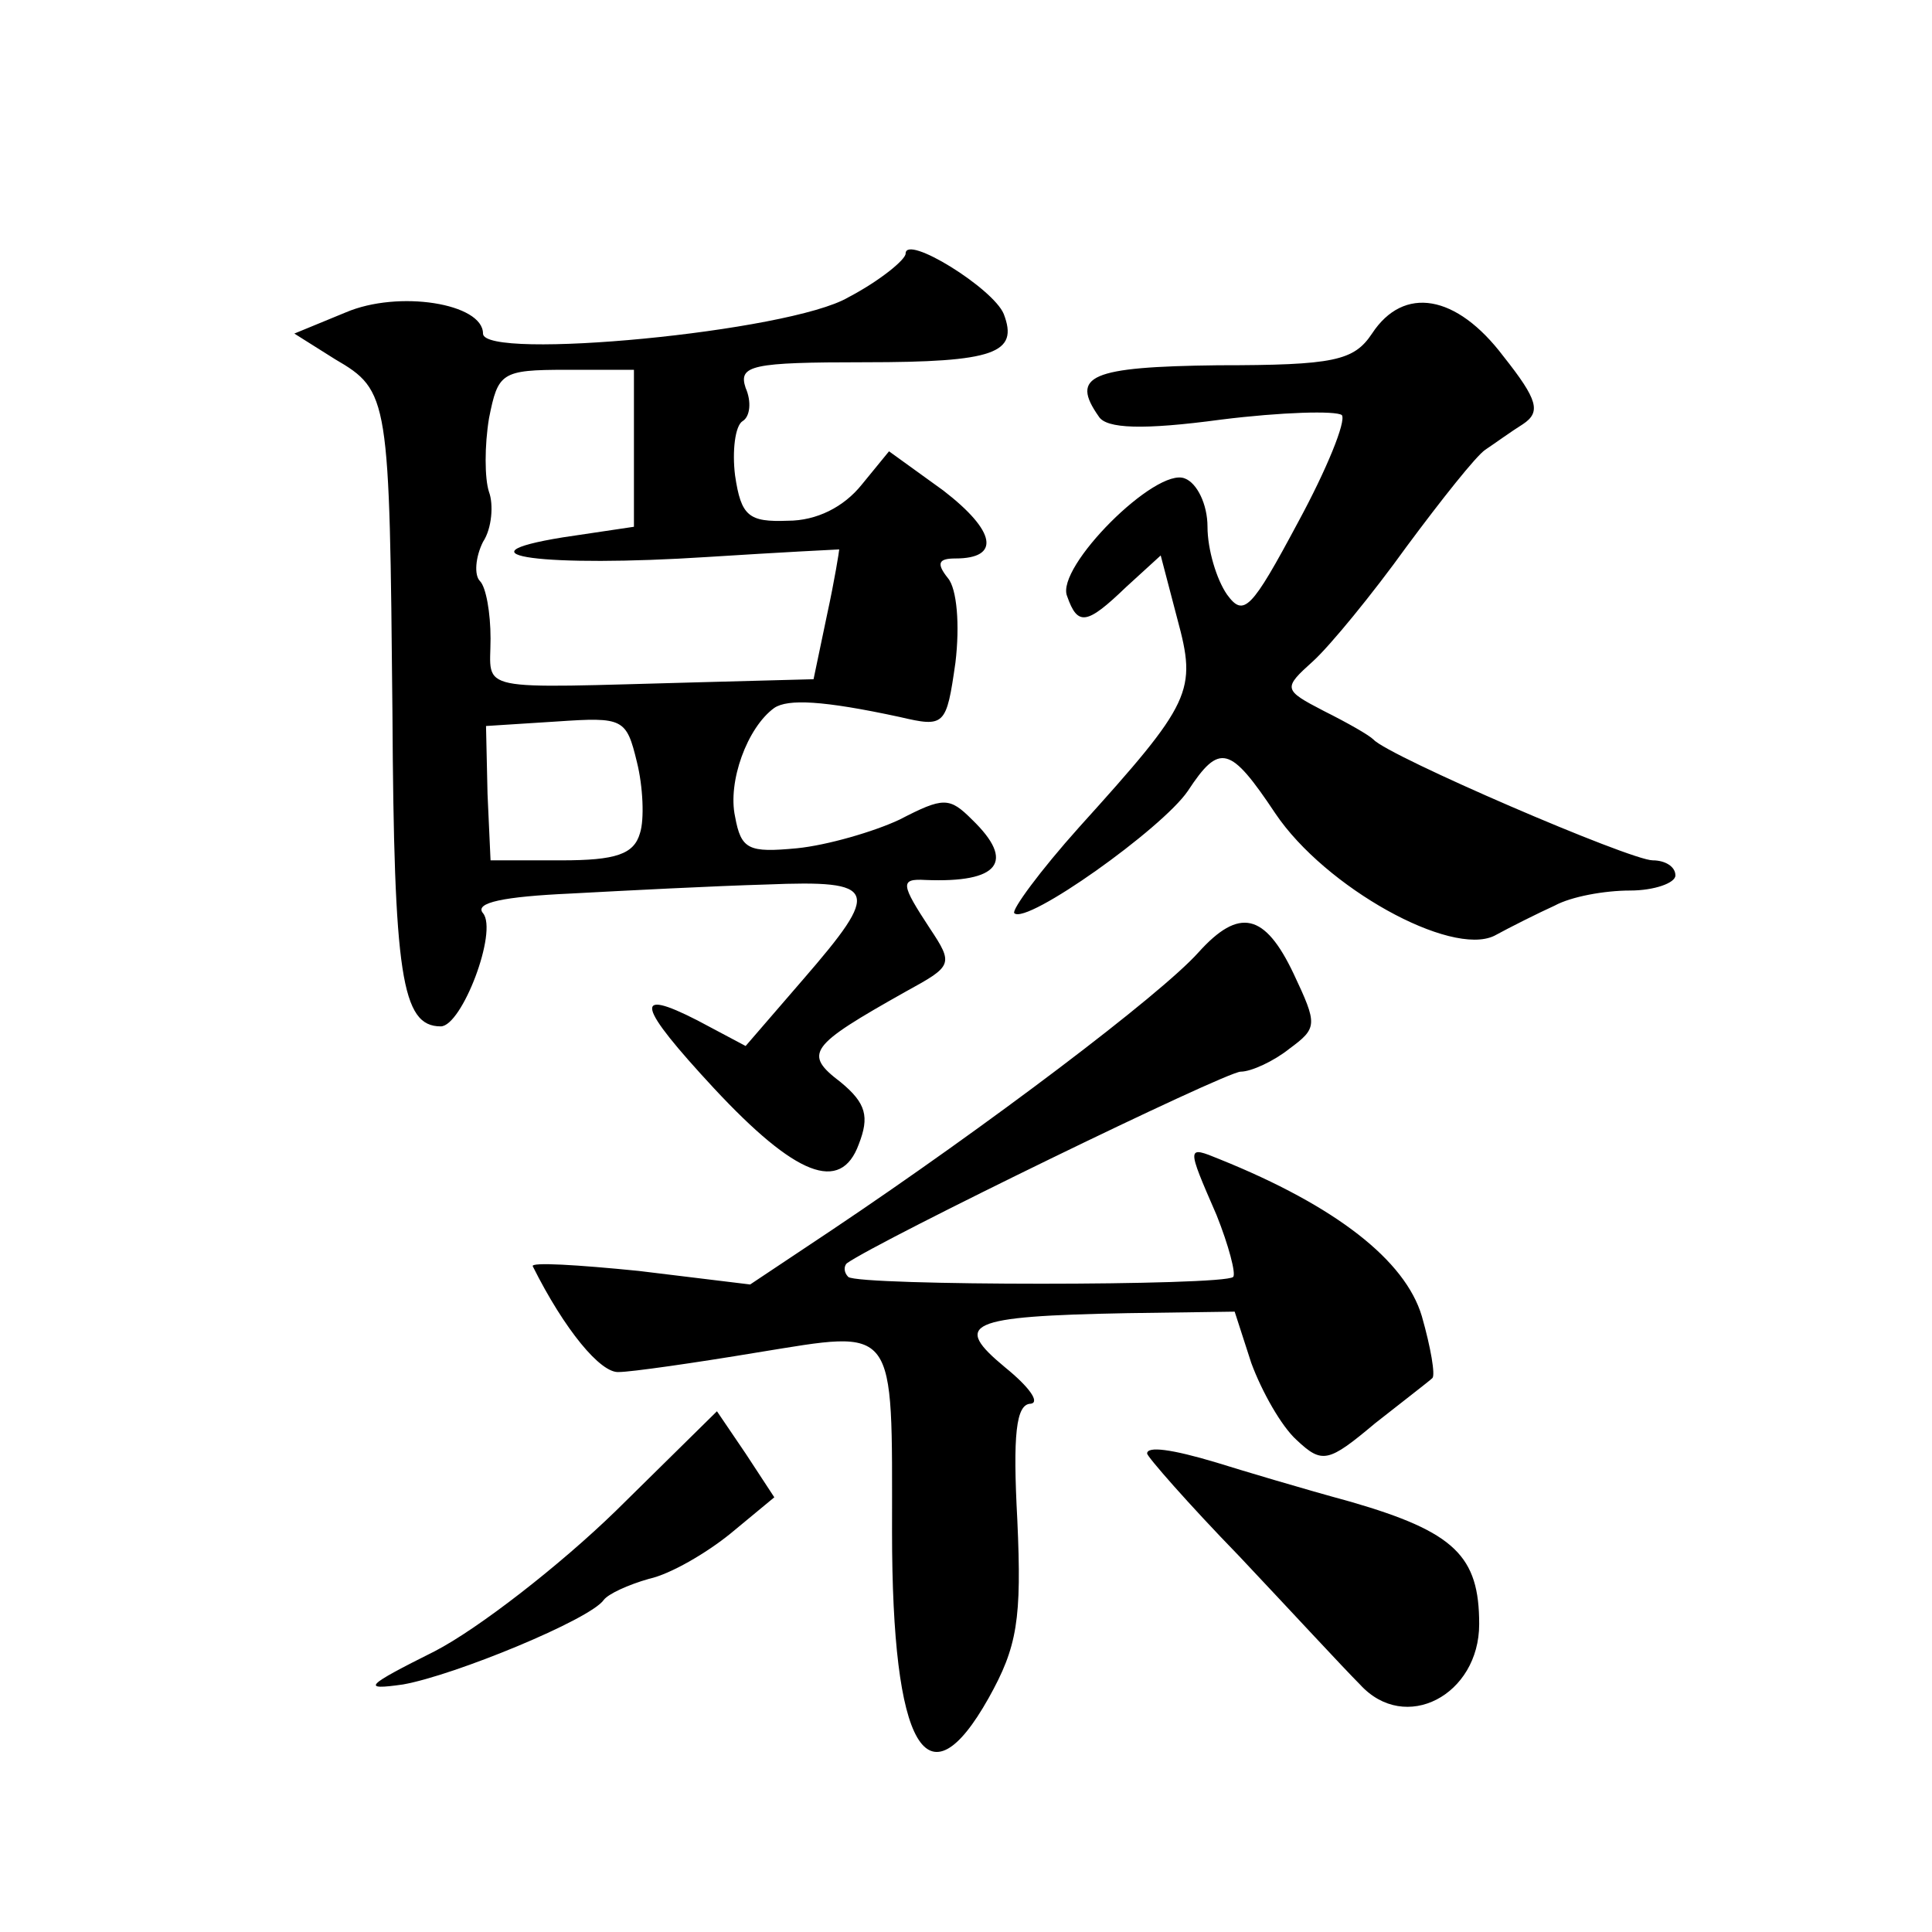 <?xml version="1.0" standalone="no"?>
<!DOCTYPE svg PUBLIC "-//W3C//DTD SVG 20010904//EN"
 "http://www.w3.org/TR/2001/REC-SVG-20010904/DTD/svg10.dtd">
<svg version="1.0" xmlns="http://www.w3.org/2000/svg"
 width="128pt" height="128pt" viewBox="0 0 128 128"
 preserveAspectRatio="xMidYMid meet">
<g transform="translate(0,128) scale(0.1,-0.1)"
fill="#0" stroke="none">
<path d="M600 1112 c0 -4 -17 -18 -38 -29 -39 -23 -242 -42 -242 -24 0 20 -56 29
-91 14 l-34 -14 27 -17 c36 -21 36 -25 38 -234 1 -174 6 -208 32 -208 14 0 38 63
28 75 -6 7 14 11 58 13 37 2 95 5 130 6 74 3 76 -3 24 -63 l-38 -44 -32 17 c-43
22 -40 10 11 -45 54 -58 84 -70 96 -37 7 18 5 27 -12 41 -25 19 -21 24 43 60 31
17 32 18 16 42 -19 29 -20 33 -3 32 49 -2 60 12 31 40 -15 15 -19 15 -48 0 -17
-8 -48 -17 -68 -19 -32 -3 -37 -1 -41 21 -5 23 8 59 26 72 9 6 32 5 83 -6 30 -7
31 -6 37 36 3 25 1 49 -5 56 -8 10 -6 13 5 13 30 0 27 18 -8 45 l-36 26 -18 -22
c-12 -15 -30 -24 -49 -24 -26 -1 -31 3 -35 30 -2 16 0 33 5 36 5 3 6 13 2 22 -5
15 4 17 79 17 86 0 102 6 92 32 -7 17 -65 53 -65 40z m-180 -129 l0 -52 -47 -7
c-74 -12 -12 -20 96 -13 47 3 86 5 87 5 0 -1 -3 -20 -8 -43 l-9 -43 -75 -2 c-152
-4 -139 -7 -139 29 0 17 -3 34 -7 38 -4 4 -3 16 2 26 6 9 7 25 4 33 -3 9 -3 31
0 49 6 30 8 32 51 32 l45 0 0 -52z m4 -255 c-4 -14 -16 -18 -52 -18 l-47 0 -2 44
-1 45 47 3 c44 3 46 2 53 -27 4 -16 5 -38 2 -47z M909 1059 c-12 -18 -25 -21 -102
-21 -85 -1 -98 -7 -79 -34 5 -8 29 -9 81 -2 40 5 76 6 80 3 3 -4 -10 -36 -29 -71
-31 -58 -36 -63 -47 -48 -7 10 -13 30 -13 45 0 15 -7 29 -15 32 -19 8 -86 -59 -78
-78 7 -20 13 -19 39 6 l23 21 11 -42 c13 -48 10 -55 -65 -138 -26 -29 -45 -55 -43
-57 8 -8 98 56 115 81 21 32 28 30 58 -15 33 -49 116 -95 145 -81 11 6 29 15 40
20 11 6 33 10 50 10 16 0 30 5 30 10 0 6 -7 10 -15 10 -15 0 -175 69 -185 80 -3
3 -17 11 -33 19 -27 14 -27 15 -7 33 11 10 39 44 62 76 23 31 46 60 52 64 6 4 17
12 25 17 12 8 10 16 -13 45 -31 41 -66 47 -87 15z M794 649 c-25 -28 -140 -115
-243 -184 l-54 -36 -74 9 c-40 4 -72 6 -70 3 21 -42 45 -71 57 -70 8 0 50 6 92
13 93 15 89 20 89 -119 0 -143 23 -183 64 -110 19 34 22 52 19 118 -3 56 -1 77
9 77 6 1 -1 11 -17 24 -35 29 -26 34 81 36 l71 1 11 -34 c7 -19 20 -42 30 -51 17
-16 21 -15 52 11 19 15 36 28 38 30 2 2 -1 20 -7 41 -11 37 -57 73 -134 104 -22
9 -22 9 -2 -37 8 -20 13 -39 11 -41 -6 -6 -248 -6 -255 0 -3 3 -3 7 -1 9 21 15
251 127 261 127 7 0 22 7 32 15 19 14 19 16 3 50 -19 40 -36 44 -63 14z M408 279
c-37 -36 -91 -78 -120 -93 -46 -23 -49 -26 -21 -22 34 6 124 43 133 56 3 4 16 10
30 14 14 3 38 17 54 30 l29 24 -19 29 -19 28 -67 -66z M760 317 c0 -2 27 -33 61
-68 33 -35 69 -74 80 -85 30 -33 79 -7 79 40 0 45 -16 61 -85 81 -33 9 -73 21 -89
26 -30 9 -46 11 -46 6z"/>
</g>
</svg>
